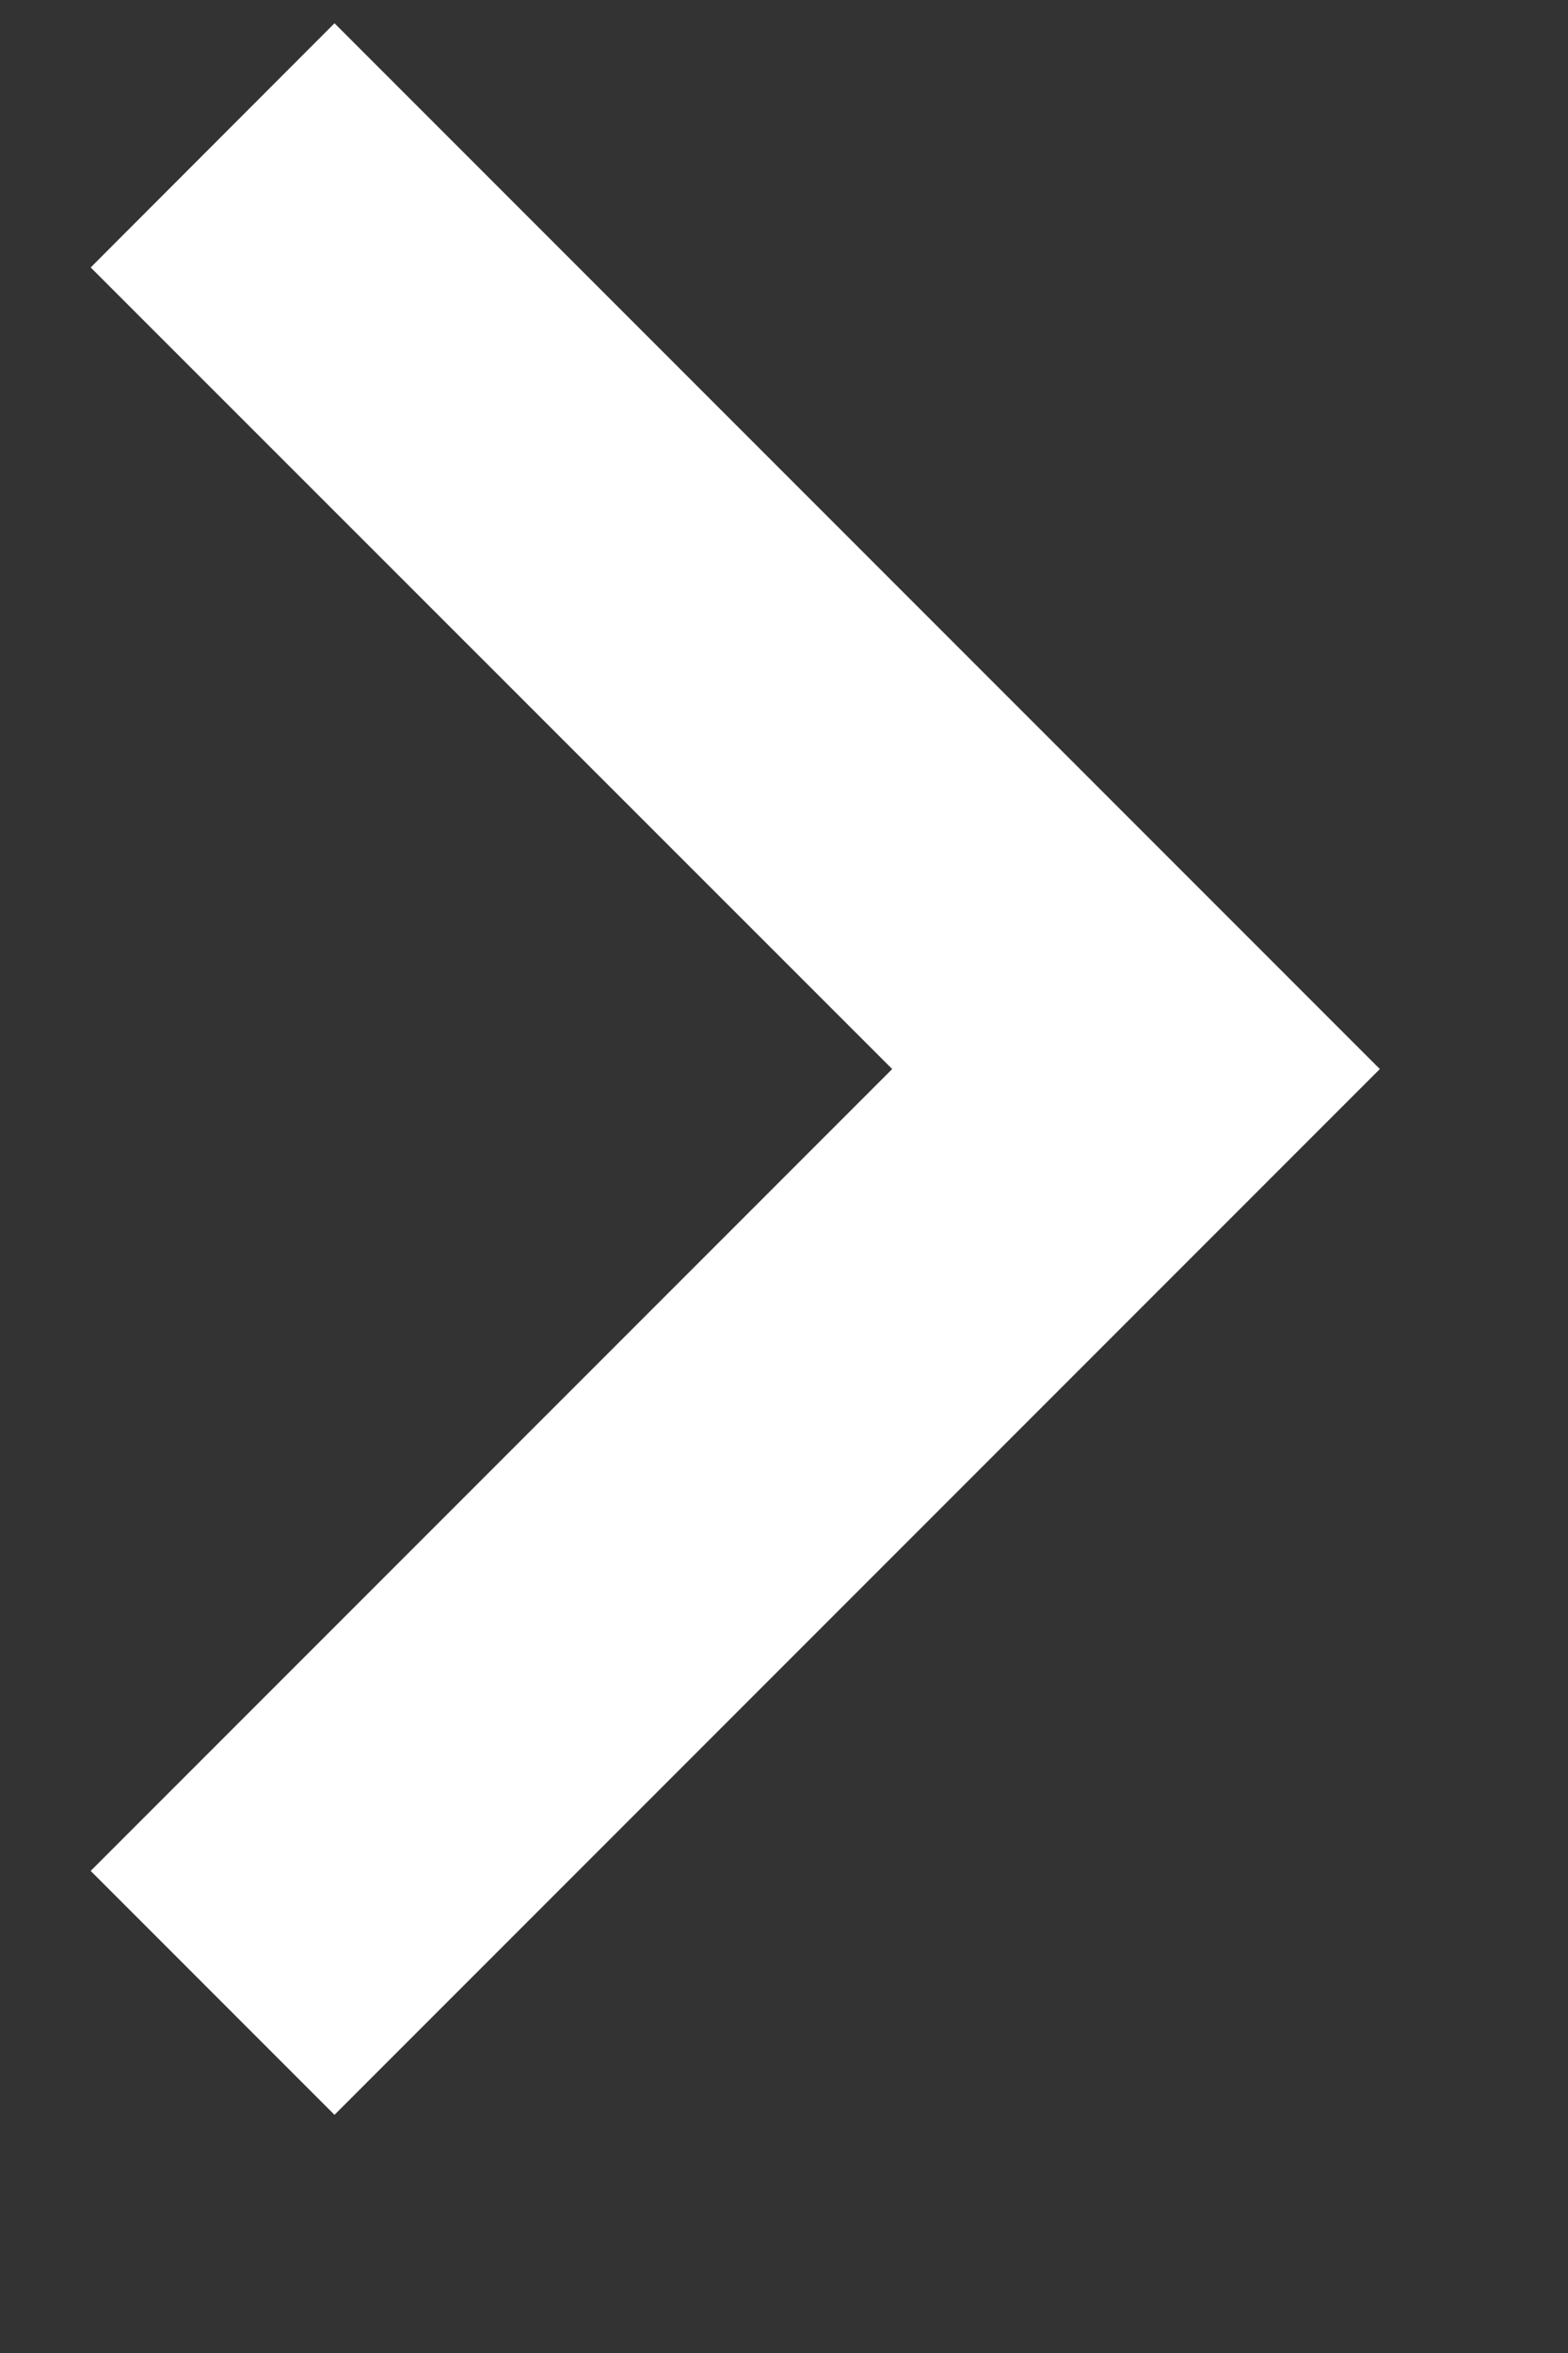 <svg width="6" height="9" viewBox="0 0 6 9" fill="none" xmlns="http://www.w3.org/2000/svg">
<rect x="0" y="0" width="6" height="9" fill="#333333" stroke="none"/>
<path d="M3.414 4.089L0.347 1.023L1.28 0.089L5.28 4.089L1.28 8.089L0.347 7.156L3.414 4.089Z" fill="white"/>
</svg>
